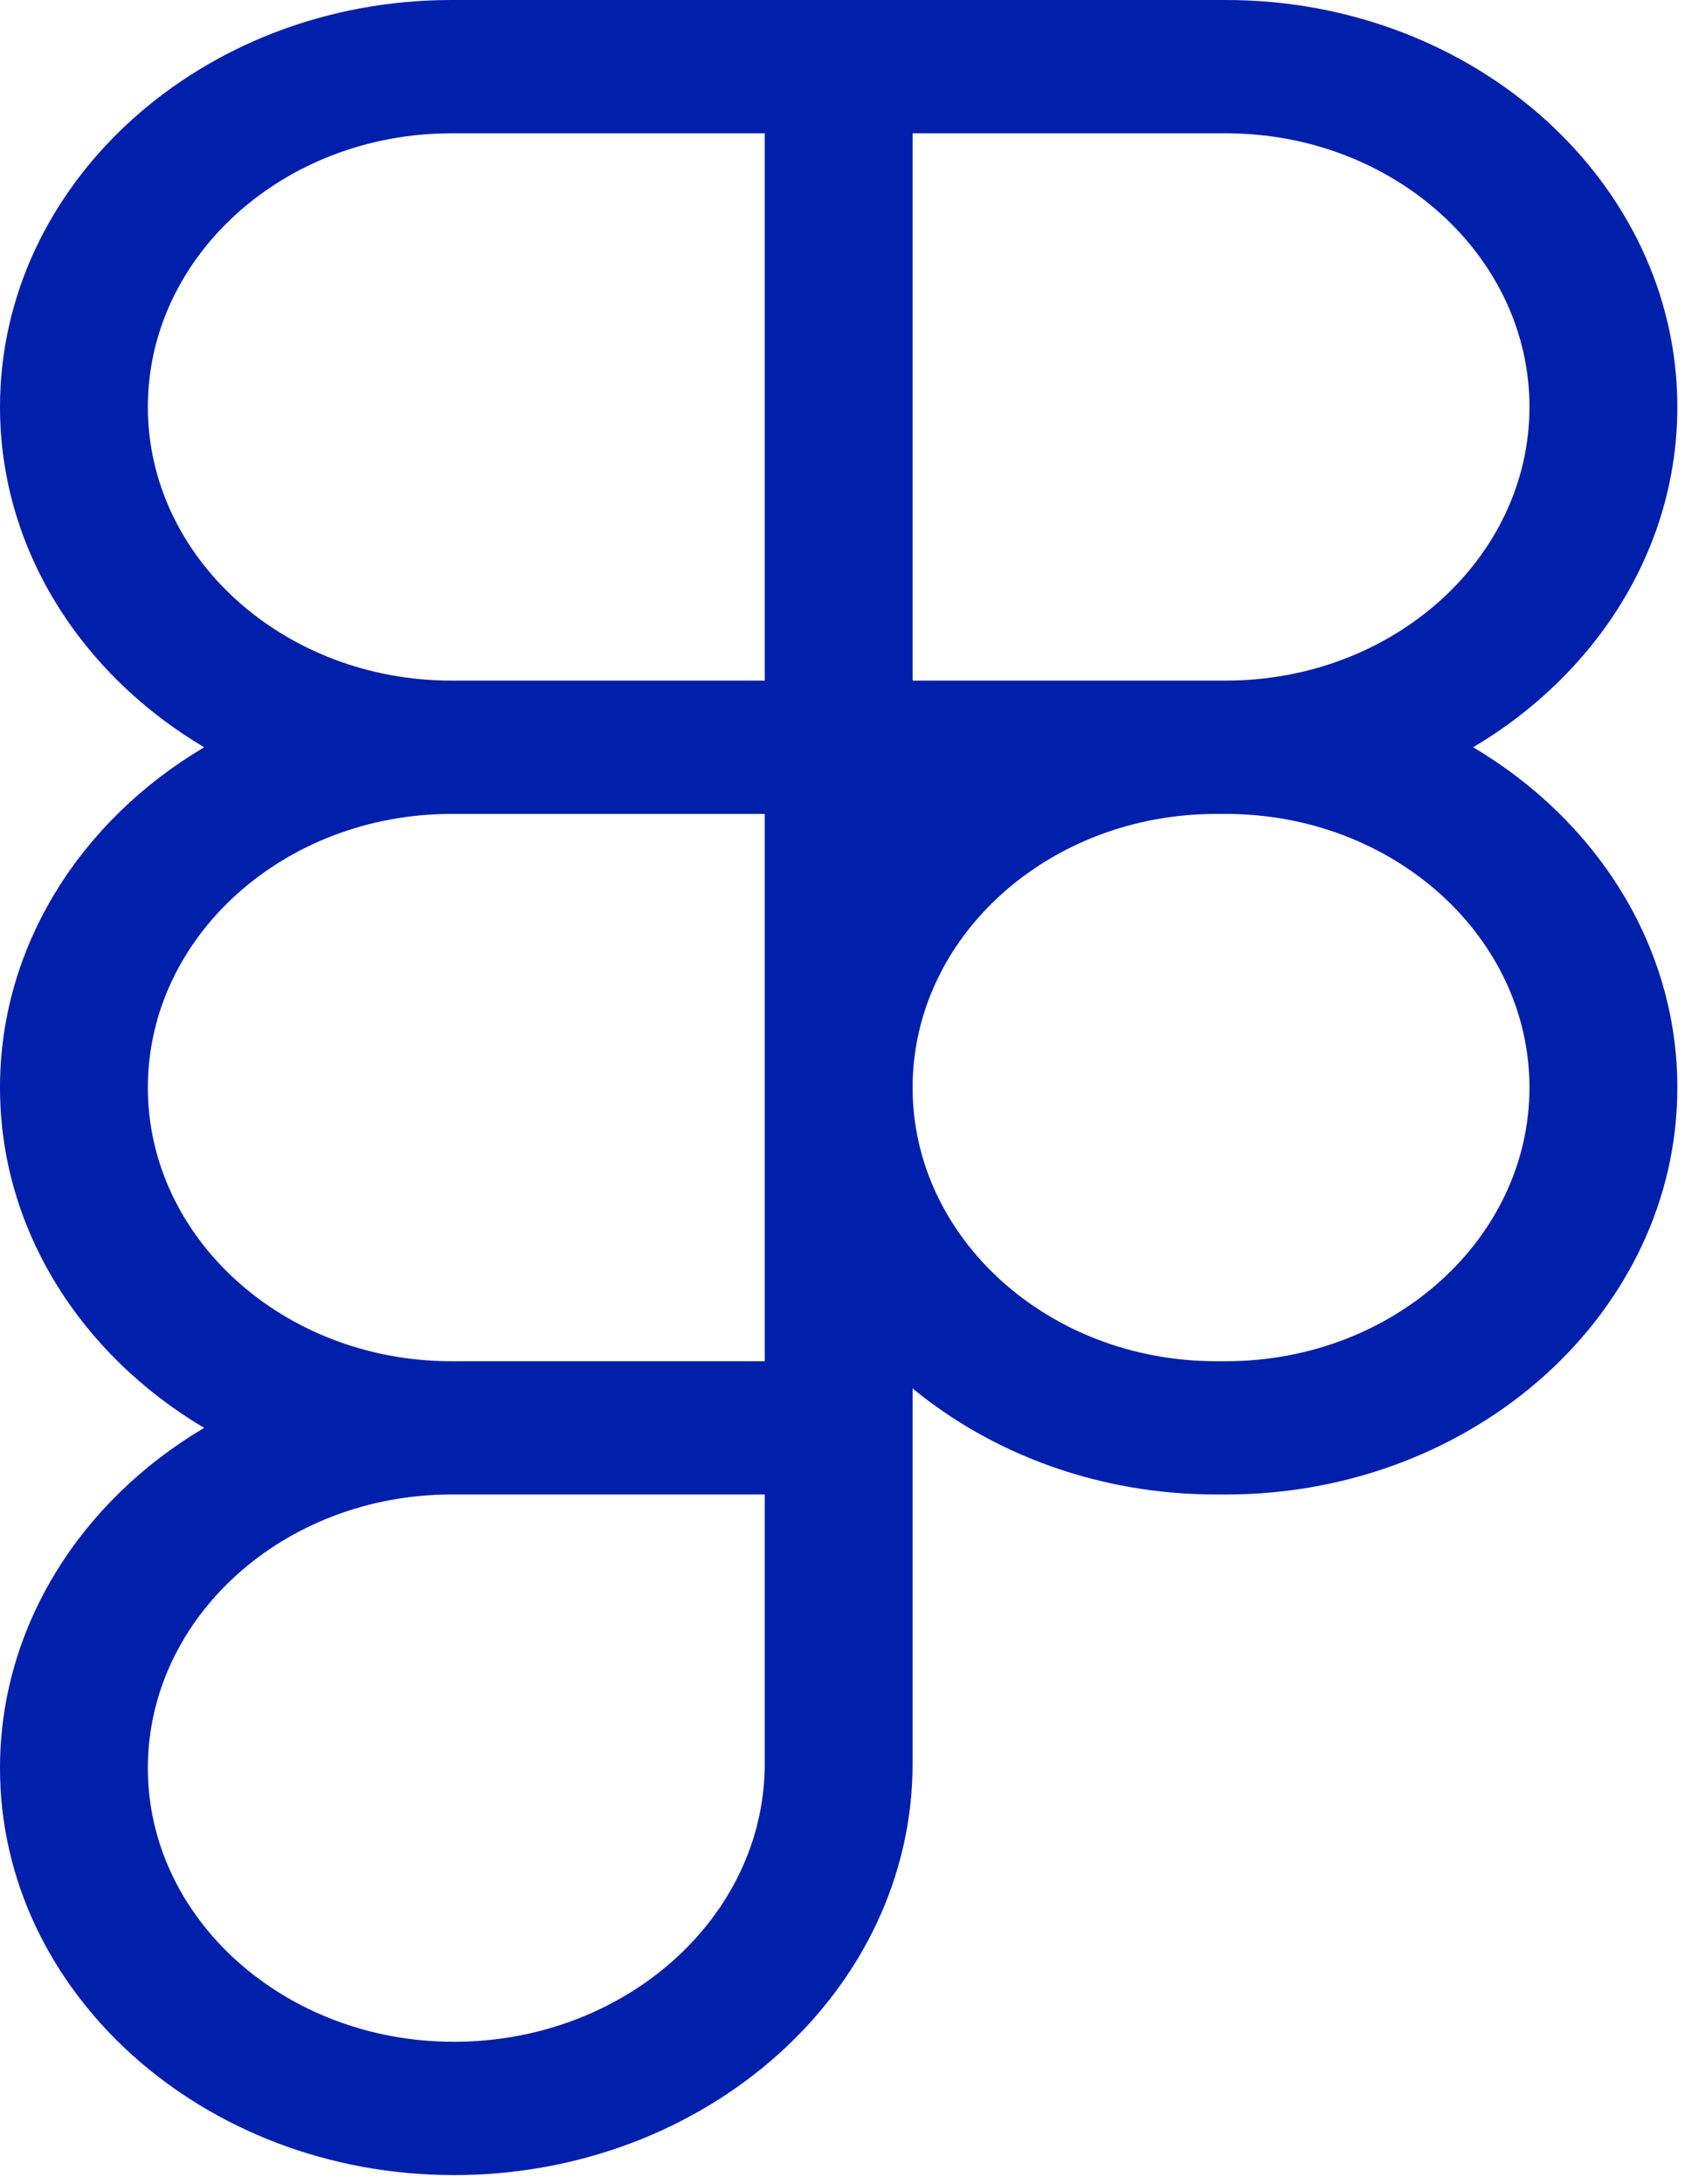<svg xmlns="http://www.w3.org/2000/svg" width="88" height="114" viewBox="0 0 88 114" fill="none"><path d="M76.936 39.01C83.354 35.209 87.6 28.664 87.6 21.244C87.6 9.53 77.022 0 64.024 0H23.576C10.577 0 0 9.53 0 21.244C0 28.664 4.245 35.209 10.663 39.01C4.245 42.809 0 49.354 0 56.774C0 64.195 4.245 70.739 10.663 74.54C4.245 78.337 0 84.884 0 92.305C0 104.019 10.634 113.548 23.701 113.548C36.912 113.548 47.661 103.914 47.661 92.074V72.482C51.849 75.922 57.414 78.018 63.512 78.018H64.024C77.022 78.018 87.6 68.488 87.6 56.774C87.6 49.354 83.354 42.809 76.936 39.01ZM47.661 6.959H64.024C72.765 6.959 79.877 13.366 79.877 21.244C79.877 29.121 72.765 35.53 64.024 35.53H47.661V6.959ZM7.722 21.244C7.722 13.366 14.835 6.959 23.576 6.959H39.939V35.53H23.576C14.835 35.53 7.722 29.121 7.722 21.244ZM7.722 56.774C7.722 48.897 14.835 42.49 23.576 42.49H39.939V71.061H23.475C14.78 71.012 7.722 64.621 7.722 56.774ZM39.939 92.074C39.939 100.078 32.654 106.589 23.701 106.589C14.891 106.589 7.722 100.182 7.722 92.305C7.722 84.427 14.835 78.018 23.576 78.018H39.939V92.074ZM64.024 71.061H63.512C54.771 71.061 47.661 64.652 47.661 56.774C47.661 48.897 54.771 42.49 63.512 42.49H64.024C72.765 42.49 79.877 48.897 79.877 56.774C79.877 64.652 72.765 71.061 64.024 71.061Z" fill="#001FAA"></path></svg>